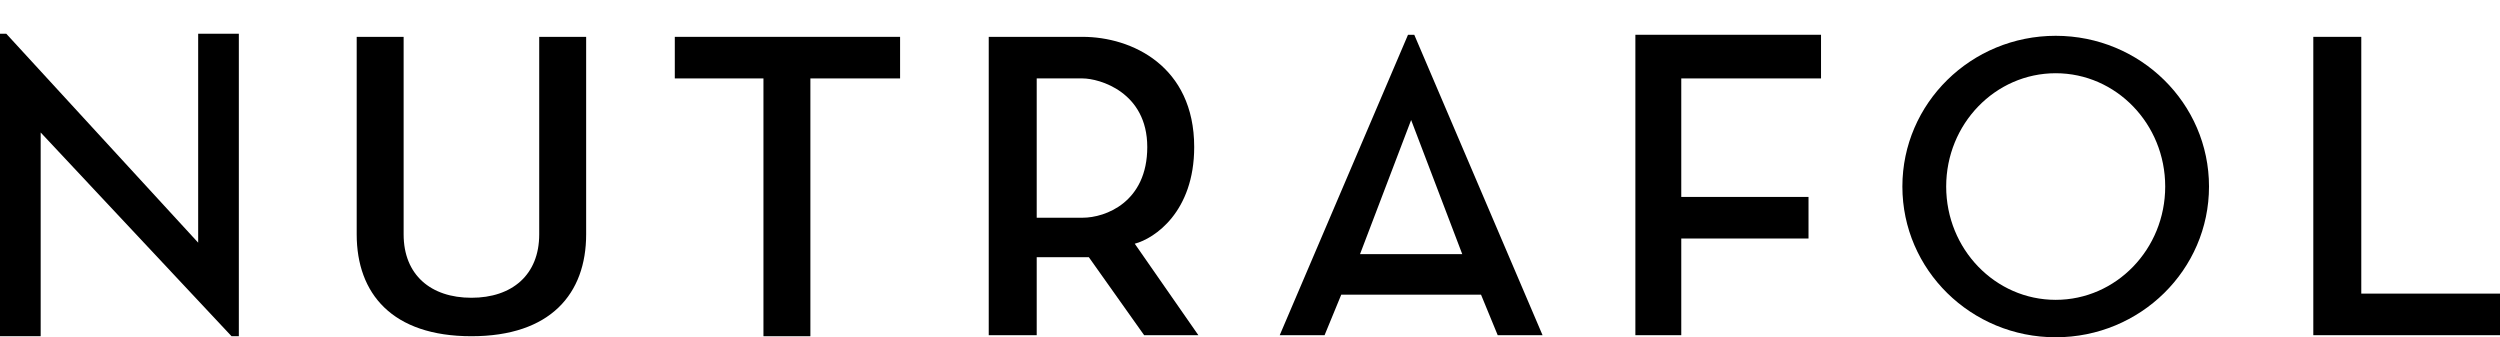 <svg width="593" height="80" viewBox="0 0 593 80" fill="none" xmlns="http://www.w3.org/2000/svg">
<path d="M0 79.753V8H1.484L47.005 57.562V8H56.653V79.753H54.921L9.648 31.425V79.753H0Z" fill="black"/>
<path d="M84.608 8.74V55.589C84.608 69.644 93.02 79.753 111.821 79.753C130.623 79.753 139.035 69.644 139.035 55.589V8.74H127.902V55.589C127.902 65.206 121.47 70.63 111.821 70.63C102.173 70.63 95.741 65.206 95.741 55.589V8.74H84.608Z" fill="black"/>
<path d="M160.063 8.74V18.603H181.091V79.753H192.224V18.603H213.5V8.74H160.063Z" fill="black"/>
<path fill-rule="evenodd" clip-rule="evenodd" d="M234.528 79.507V8.74H256.793C268.421 8.74 283.264 15.644 283.264 34.877C283.264 50.263 273.864 56.575 269.163 57.808L284.254 79.507H271.39L258.278 61.014H245.908V79.507H234.528ZM245.908 18.603V51.644H256.793C262.236 51.644 272.132 47.945 272.132 34.877C272.132 21.808 260.752 18.603 256.793 18.603H245.908Z" fill="black"/>
<path fill-rule="evenodd" clip-rule="evenodd" d="M333.98 8.247L303.551 79.507H314.189L318.147 69.89H351.297L355.256 79.507H365.894L335.464 8.247H333.98ZM334.722 28.466L322.6 60.274H346.844L334.722 28.466Z" fill="black"/>
<path d="M387.912 79.507V8.247H431.947V18.603H398.797V46.712H428.979V56.575H398.797V79.507H387.912Z" fill="black"/>
<path d="M548.717 79.507V8.74H560.097V69.644H593V79.507H548.717Z" fill="black"/>
<path fill-rule="evenodd" clip-rule="evenodd" d="M487.611 80C507.696 80 523.977 63.993 523.977 44.247C523.977 24.5 507.696 8.493 487.611 8.493C467.526 8.493 451.244 24.5 451.244 44.247C451.244 63.993 467.526 80 487.611 80ZM487.611 71.123C501.957 71.123 513.587 59.09 513.587 44.247C513.587 29.403 501.957 17.37 487.611 17.37C473.264 17.37 461.635 29.403 461.635 44.247C461.635 59.09 473.264 71.123 487.611 71.123Z" fill="black"/>
</svg>
